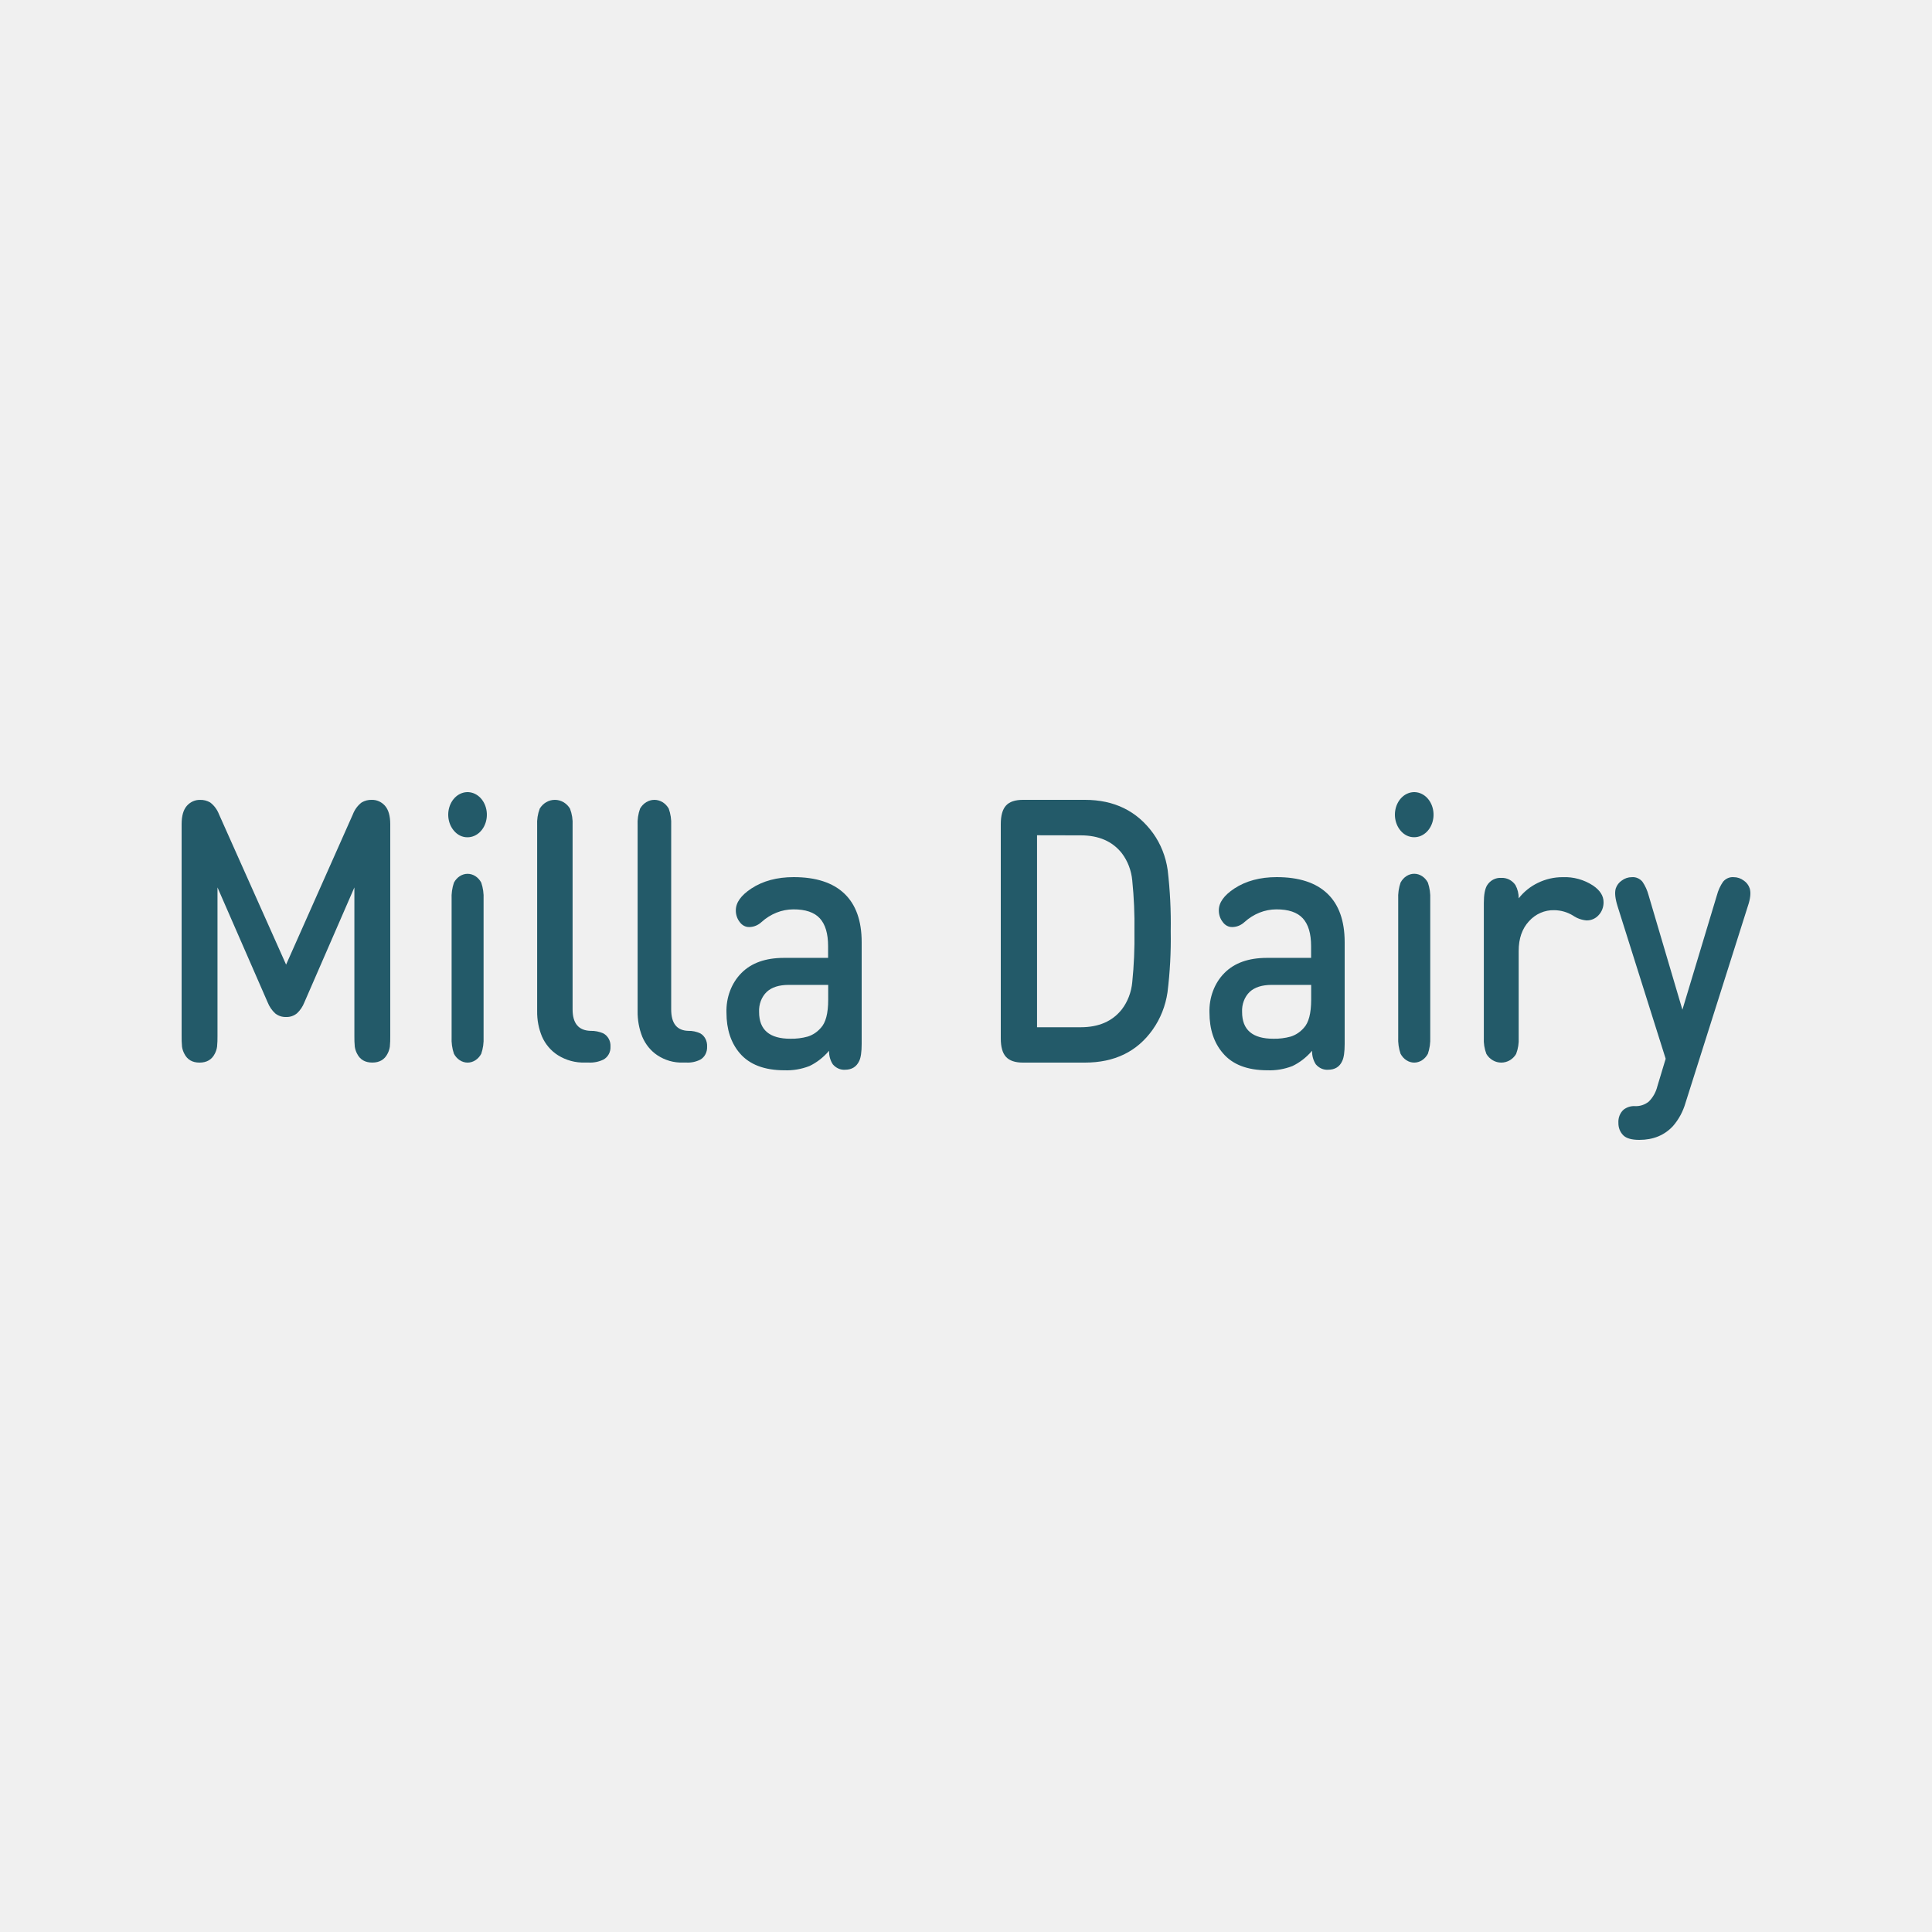 <svg width="500" height="500" viewBox="0 0 500 500" fill="none" xmlns="http://www.w3.org/2000/svg">
<rect width="500" height="500" fill="#F0F0F0"/>
<path d="M91.713 229.669L78.769 259.416C78.342 260.512 77.686 261.483 76.856 262.25C76.043 262.908 75.05 263.242 74.041 263.195C73.036 263.241 72.045 262.916 71.227 262.273C70.383 261.499 69.714 260.521 69.272 259.416L56.287 229.669V268.054C56.305 269.001 56.268 269.947 56.177 270.889C56.087 271.52 55.891 272.128 55.599 272.68C54.828 274.227 53.509 275 51.642 275C49.784 275 48.463 274.244 47.692 272.68C47.4 272.126 47.202 271.52 47.107 270.889C47.022 269.947 46.988 269.001 47.004 268.054V213.291C47.004 211.152 47.458 209.558 48.38 208.522C48.822 208.029 49.35 207.641 49.934 207.381C50.517 207.121 51.143 206.995 51.773 207.011C52.684 206.978 53.588 207.207 54.395 207.676C55.407 208.438 56.2 209.503 56.679 210.744L74.041 249.644L91.328 210.737C91.805 209.496 92.595 208.431 93.606 207.668C94.412 207.199 95.316 206.97 96.227 207.003C96.857 206.987 97.483 207.113 98.066 207.373C98.65 207.633 99.178 208.022 99.62 208.515C100.535 209.55 100.996 211.145 100.996 213.284V268.047C101.012 268.993 100.978 269.939 100.893 270.881C100.798 271.512 100.6 272.119 100.308 272.672C99.537 274.219 98.219 274.992 96.351 274.992C94.493 274.992 93.172 274.237 92.401 272.672C92.109 272.119 91.911 271.512 91.816 270.881C91.732 269.939 91.697 268.993 91.713 268.047V229.669Z" fill="#235A69"/>
<path d="M117.468 214.979C116.649 214.024 116.139 212.767 116.025 211.421C115.91 210.076 116.199 208.725 116.841 207.601C117.483 206.476 118.439 205.646 119.546 205.253C120.652 204.859 121.842 204.927 122.911 205.444C123.98 205.96 124.863 206.895 125.409 208.087C125.954 209.279 126.13 210.655 125.904 211.982C125.679 213.308 125.067 214.502 124.173 215.36C123.278 216.218 122.157 216.687 121 216.687C120.343 216.698 119.691 216.553 119.083 216.259C118.476 215.966 117.926 215.53 117.468 214.979ZM125.15 268.404C125.22 269.877 125.014 271.351 124.546 272.722C124.17 273.419 123.648 273.994 123.031 274.393C122.413 274.791 121.719 275 121.013 275C120.308 275 119.614 274.791 118.996 274.393C118.378 273.994 117.857 273.419 117.481 272.722C117.013 271.351 116.807 269.877 116.877 268.404V232.737C116.807 231.263 117.013 229.79 117.481 228.419C117.857 227.721 118.378 227.146 118.996 226.748C119.614 226.35 120.308 226.141 121.013 226.141C121.719 226.141 122.413 226.35 123.031 226.748C123.648 227.146 124.17 227.721 124.546 228.419C125.014 229.79 125.22 231.263 125.15 232.737V268.404Z" fill="#235A69"/>
<path d="M139.015 261.683V213.59C138.937 212.117 139.166 210.643 139.684 209.272C140.102 208.576 140.68 208.003 141.364 207.606C142.048 207.208 142.816 207 143.598 207C144.379 207 145.147 207.208 145.831 207.606C146.516 208.003 147.093 208.576 147.511 209.272C148.036 210.641 148.267 212.116 148.187 213.59V261.235C148.187 264.842 149.731 266.691 152.817 266.782C153.96 266.752 155.096 266.977 156.151 267.443C156.739 267.762 157.226 268.255 157.554 268.862C157.881 269.468 158.034 270.161 157.994 270.858C158.03 271.547 157.875 272.233 157.547 272.831C157.22 273.43 156.735 273.915 156.151 274.227C154.936 274.805 153.607 275.065 152.277 274.986H151.377C148.923 275.069 146.497 274.41 144.386 273.089C142.592 271.952 141.161 270.276 140.275 268.277C139.41 266.2 138.98 263.951 139.015 261.683Z" fill="#235A69"/>
<path d="M165.014 261.683V213.59C164.94 212.116 165.157 210.643 165.648 209.272C166.045 208.576 166.593 208.003 167.241 207.605C167.89 207.208 168.618 207 169.359 207C170.099 207 170.828 207.208 171.476 207.605C172.125 208.003 172.673 208.576 173.069 209.272C173.561 210.643 173.777 212.116 173.704 213.59V261.235C173.704 264.842 175.168 266.691 178.096 266.782C179.177 266.752 180.251 266.978 181.247 267.443C181.806 267.761 182.269 268.253 182.579 268.86C182.889 269.467 183.033 270.161 182.994 270.858C183.029 271.548 182.883 272.234 182.573 272.833C182.263 273.432 181.802 273.916 181.247 274.227C180.099 274.804 178.843 275.065 177.585 274.986H176.732C174.407 275.07 172.109 274.411 170.109 273.089C168.406 271.954 167.047 270.279 166.208 268.278C165.388 266.2 164.981 263.951 165.014 261.683Z" fill="#235A69"/>
<path d="M188.008 262.073C187.946 260.141 188.262 258.217 188.934 256.441C189.605 254.665 190.615 253.081 191.891 251.802C194.476 249.199 198.144 247.897 202.897 247.897H214.31V244.864C214.31 241.613 213.594 239.211 212.164 237.657C210.734 236.103 208.45 235.332 205.314 235.342C202.324 235.352 199.425 236.507 197.085 238.621C196.199 239.445 195.093 239.902 193.948 239.918C193.471 239.938 192.996 239.831 192.561 239.606C192.126 239.381 191.743 239.044 191.443 238.621C190.78 237.79 190.418 236.703 190.431 235.581C190.431 233.59 191.773 231.71 194.457 229.94C197.449 227.98 201.097 227 205.402 227C211.168 227 215.543 228.422 218.526 231.267C221.509 234.112 223 238.3 223 243.83V270.145C223 272.238 222.787 273.717 222.362 274.582C221.656 276.094 220.427 276.85 218.675 276.85C218.095 276.885 217.515 276.779 216.974 276.538C216.433 276.297 215.943 275.927 215.538 275.454C214.869 274.442 214.524 273.2 214.561 271.935C213.124 273.626 211.401 274.97 209.496 275.886C207.416 276.696 205.223 277.07 203.026 276.989C197.825 276.989 193.964 275.513 191.443 272.56C189.157 269.874 188.012 266.379 188.008 262.073ZM196.454 261.926C196.454 266.525 199.153 268.825 204.553 268.825C206.059 268.857 207.563 268.67 209.027 268.269C210.314 267.874 211.485 267.1 212.422 266.024C213.699 264.676 214.337 262.25 214.337 258.747V254.888H204.153C201.632 254.888 199.724 255.493 198.429 256.702C197.765 257.338 197.24 258.141 196.897 259.048C196.554 259.955 196.402 260.941 196.454 261.926Z" fill="#235A69"/>
<path d="M260.35 208.483C261.24 207.497 262.708 207 264.739 207H280.775C288.363 207 294.244 209.882 298.418 215.645C300.401 218.411 301.702 221.691 302.196 225.17C302.812 230.418 303.075 235.709 302.982 241C303.075 246.275 302.798 251.549 302.154 256.777C301.641 260.303 300.325 263.63 298.327 266.446C294.306 272.149 288.456 275 280.775 275H264.739C262.708 275 261.261 274.503 260.35 273.517C259.438 272.531 259 270.926 259 268.694V213.306C259 211.074 259.45 209.466 260.35 208.483ZM268.385 216.165V265.85H279.69C284.351 265.85 287.899 264.306 290.334 261.218C291.849 259.227 292.787 256.783 293.026 254.201C293.471 249.826 293.659 245.424 293.59 241.023C293.659 236.622 293.471 232.22 293.026 227.845C292.785 225.261 291.847 222.815 290.334 220.82C287.899 217.732 284.351 216.188 279.69 216.188L268.385 216.165Z" fill="#235A69"/>
<path d="M313.008 262.073C312.946 260.141 313.262 258.217 313.934 256.441C314.605 254.665 315.615 253.08 316.891 251.802C319.476 249.199 323.144 247.897 327.897 247.897H339.31V244.864C339.31 241.613 338.594 239.21 337.164 237.657C335.734 236.103 333.45 235.332 330.314 235.342C327.324 235.352 324.425 236.507 322.085 238.621C321.199 239.446 320.093 239.903 318.948 239.918C318.472 239.938 317.997 239.832 317.564 239.607C317.13 239.382 316.748 239.044 316.45 238.621C315.784 237.791 315.421 236.704 315.431 235.581C315.431 233.59 316.773 231.71 319.457 229.94C322.458 227.98 326.107 227 330.402 227C336.173 227 340.548 228.422 343.526 231.267C346.504 234.112 347.995 238.3 348 243.83V270.144C348 272.238 347.79 273.717 347.369 274.582C346.69 276.125 345.427 276.85 343.675 276.85C343.095 276.885 342.515 276.779 341.974 276.538C341.433 276.297 340.943 275.927 340.538 275.454C339.875 274.438 339.53 273.199 339.561 271.935C338.124 273.626 336.401 274.969 334.496 275.886C332.416 276.696 330.223 277.07 328.026 276.989C322.825 276.989 318.978 275.513 316.484 272.56C314.175 269.874 313.017 266.379 313.008 262.073ZM321.454 261.926C321.454 266.525 324.153 268.825 329.553 268.825C331.059 268.857 332.563 268.67 334.027 268.269C335.312 267.871 336.483 267.097 337.422 266.024C338.689 264.676 339.325 262.25 339.33 258.747V254.888H329.146C326.629 254.888 324.719 255.493 323.416 256.702C322.755 257.34 322.233 258.144 321.893 259.051C321.552 259.958 321.402 260.942 321.454 261.926Z" fill="#235A69"/>
<path d="M362.466 214.966C361.648 214.011 361.138 212.755 361.024 211.411C360.91 210.067 361.2 208.718 361.842 207.595C362.485 206.472 363.441 205.643 364.549 205.251C365.656 204.859 366.845 204.928 367.914 205.445C368.983 205.962 369.865 206.895 370.41 208.087C370.955 209.278 371.13 210.653 370.904 211.978C370.677 213.303 370.065 214.495 369.17 215.351C368.275 216.207 367.154 216.675 365.997 216.674C365.339 216.686 364.687 216.54 364.08 216.247C363.473 215.953 362.923 215.517 362.466 214.966ZM370.145 268.402C370.213 269.876 370.005 271.35 369.534 272.721C369.158 273.419 368.636 273.994 368.018 274.392C367.4 274.791 366.706 275 366 275C365.294 275 364.599 274.791 363.981 274.392C363.363 273.994 362.842 273.419 362.466 272.721C361.992 271.351 361.783 269.877 361.855 268.402V232.727C361.783 231.253 361.992 229.778 362.466 228.409C362.842 227.711 363.363 227.136 363.981 226.737C364.599 226.338 365.294 226.129 366 226.129C366.706 226.129 367.4 226.338 368.018 226.737C368.636 227.136 369.158 227.711 369.534 228.409C370.005 229.779 370.213 231.253 370.145 232.727V268.402Z" fill="#235A69"/>
<path d="M393.034 232.486C394.376 230.78 396.069 229.416 397.986 228.497C400.005 227.505 402.209 226.997 404.438 227.012C407.209 226.894 409.95 227.655 412.304 229.196C414.101 230.429 414.999 231.853 414.999 233.467C415.012 234.104 414.901 234.737 414.672 235.327C414.444 235.918 414.102 236.452 413.669 236.899C413.266 237.327 412.784 237.663 412.252 237.887C411.72 238.11 411.15 238.216 410.578 238.199C409.331 238.097 408.128 237.665 407.083 236.943C405.607 236.047 403.935 235.569 402.23 235.554C401.008 235.521 399.793 235.76 398.666 236.256C397.538 236.751 396.523 237.492 395.687 238.429C393.919 240.345 393.034 242.898 393.034 246.087V268.543C393.109 269.986 392.882 271.428 392.369 272.769C391.96 273.452 391.393 274.015 390.721 274.405C390.049 274.795 389.293 275 388.525 275C387.757 275 387.001 274.795 386.328 274.405C385.656 274.015 385.089 273.452 384.68 272.769C384.164 271.429 383.937 269.986 384.015 268.543V233.697C384.015 231.625 384.284 230.124 384.807 229.196C385.198 228.543 385.749 228.012 386.403 227.661C387.056 227.309 387.788 227.149 388.521 227.198C389.232 227.159 389.941 227.309 390.583 227.633C391.225 227.958 391.778 228.446 392.193 229.055C392.762 230.098 393.053 231.284 393.034 232.486Z" fill="#235A69"/>
<path d="M452.327 234.556L436.211 285.416C435.563 287.662 434.453 289.718 432.967 291.426C430.753 293.809 427.85 295 424.257 295C422.305 295 420.934 294.618 420.144 293.855C419.722 293.449 419.386 292.948 419.161 292.386C418.936 291.824 418.827 291.214 418.841 290.601C418.799 289.954 418.9 289.304 419.135 288.708C419.37 288.112 419.733 287.585 420.193 287.172C421.064 286.513 422.113 286.193 423.171 286.264C424.424 286.32 425.657 285.916 426.675 285.118C427.77 284.051 428.554 282.657 428.931 281.109L431.075 274.007L418.645 234.594C418 232.558 417.839 231 418.161 229.921C418.451 229.079 418.991 228.366 419.696 227.897C420.464 227.314 421.38 227.005 422.316 227.011C422.824 226.968 423.335 227.051 423.809 227.253C424.284 227.456 424.71 227.772 425.056 228.18C425.78 229.235 426.321 230.426 426.654 231.693L435.405 261.315L444.332 231.693C444.664 230.424 445.208 229.233 445.937 228.18C446.281 227.772 446.706 227.455 447.18 227.253C447.653 227.05 448.163 226.968 448.67 227.011C449.608 227.005 450.526 227.315 451.297 227.897C452 228.367 452.538 229.079 452.825 229.921C453.17 231.041 453.005 232.586 452.327 234.556Z" fill="#235A69"/>
</svg>
